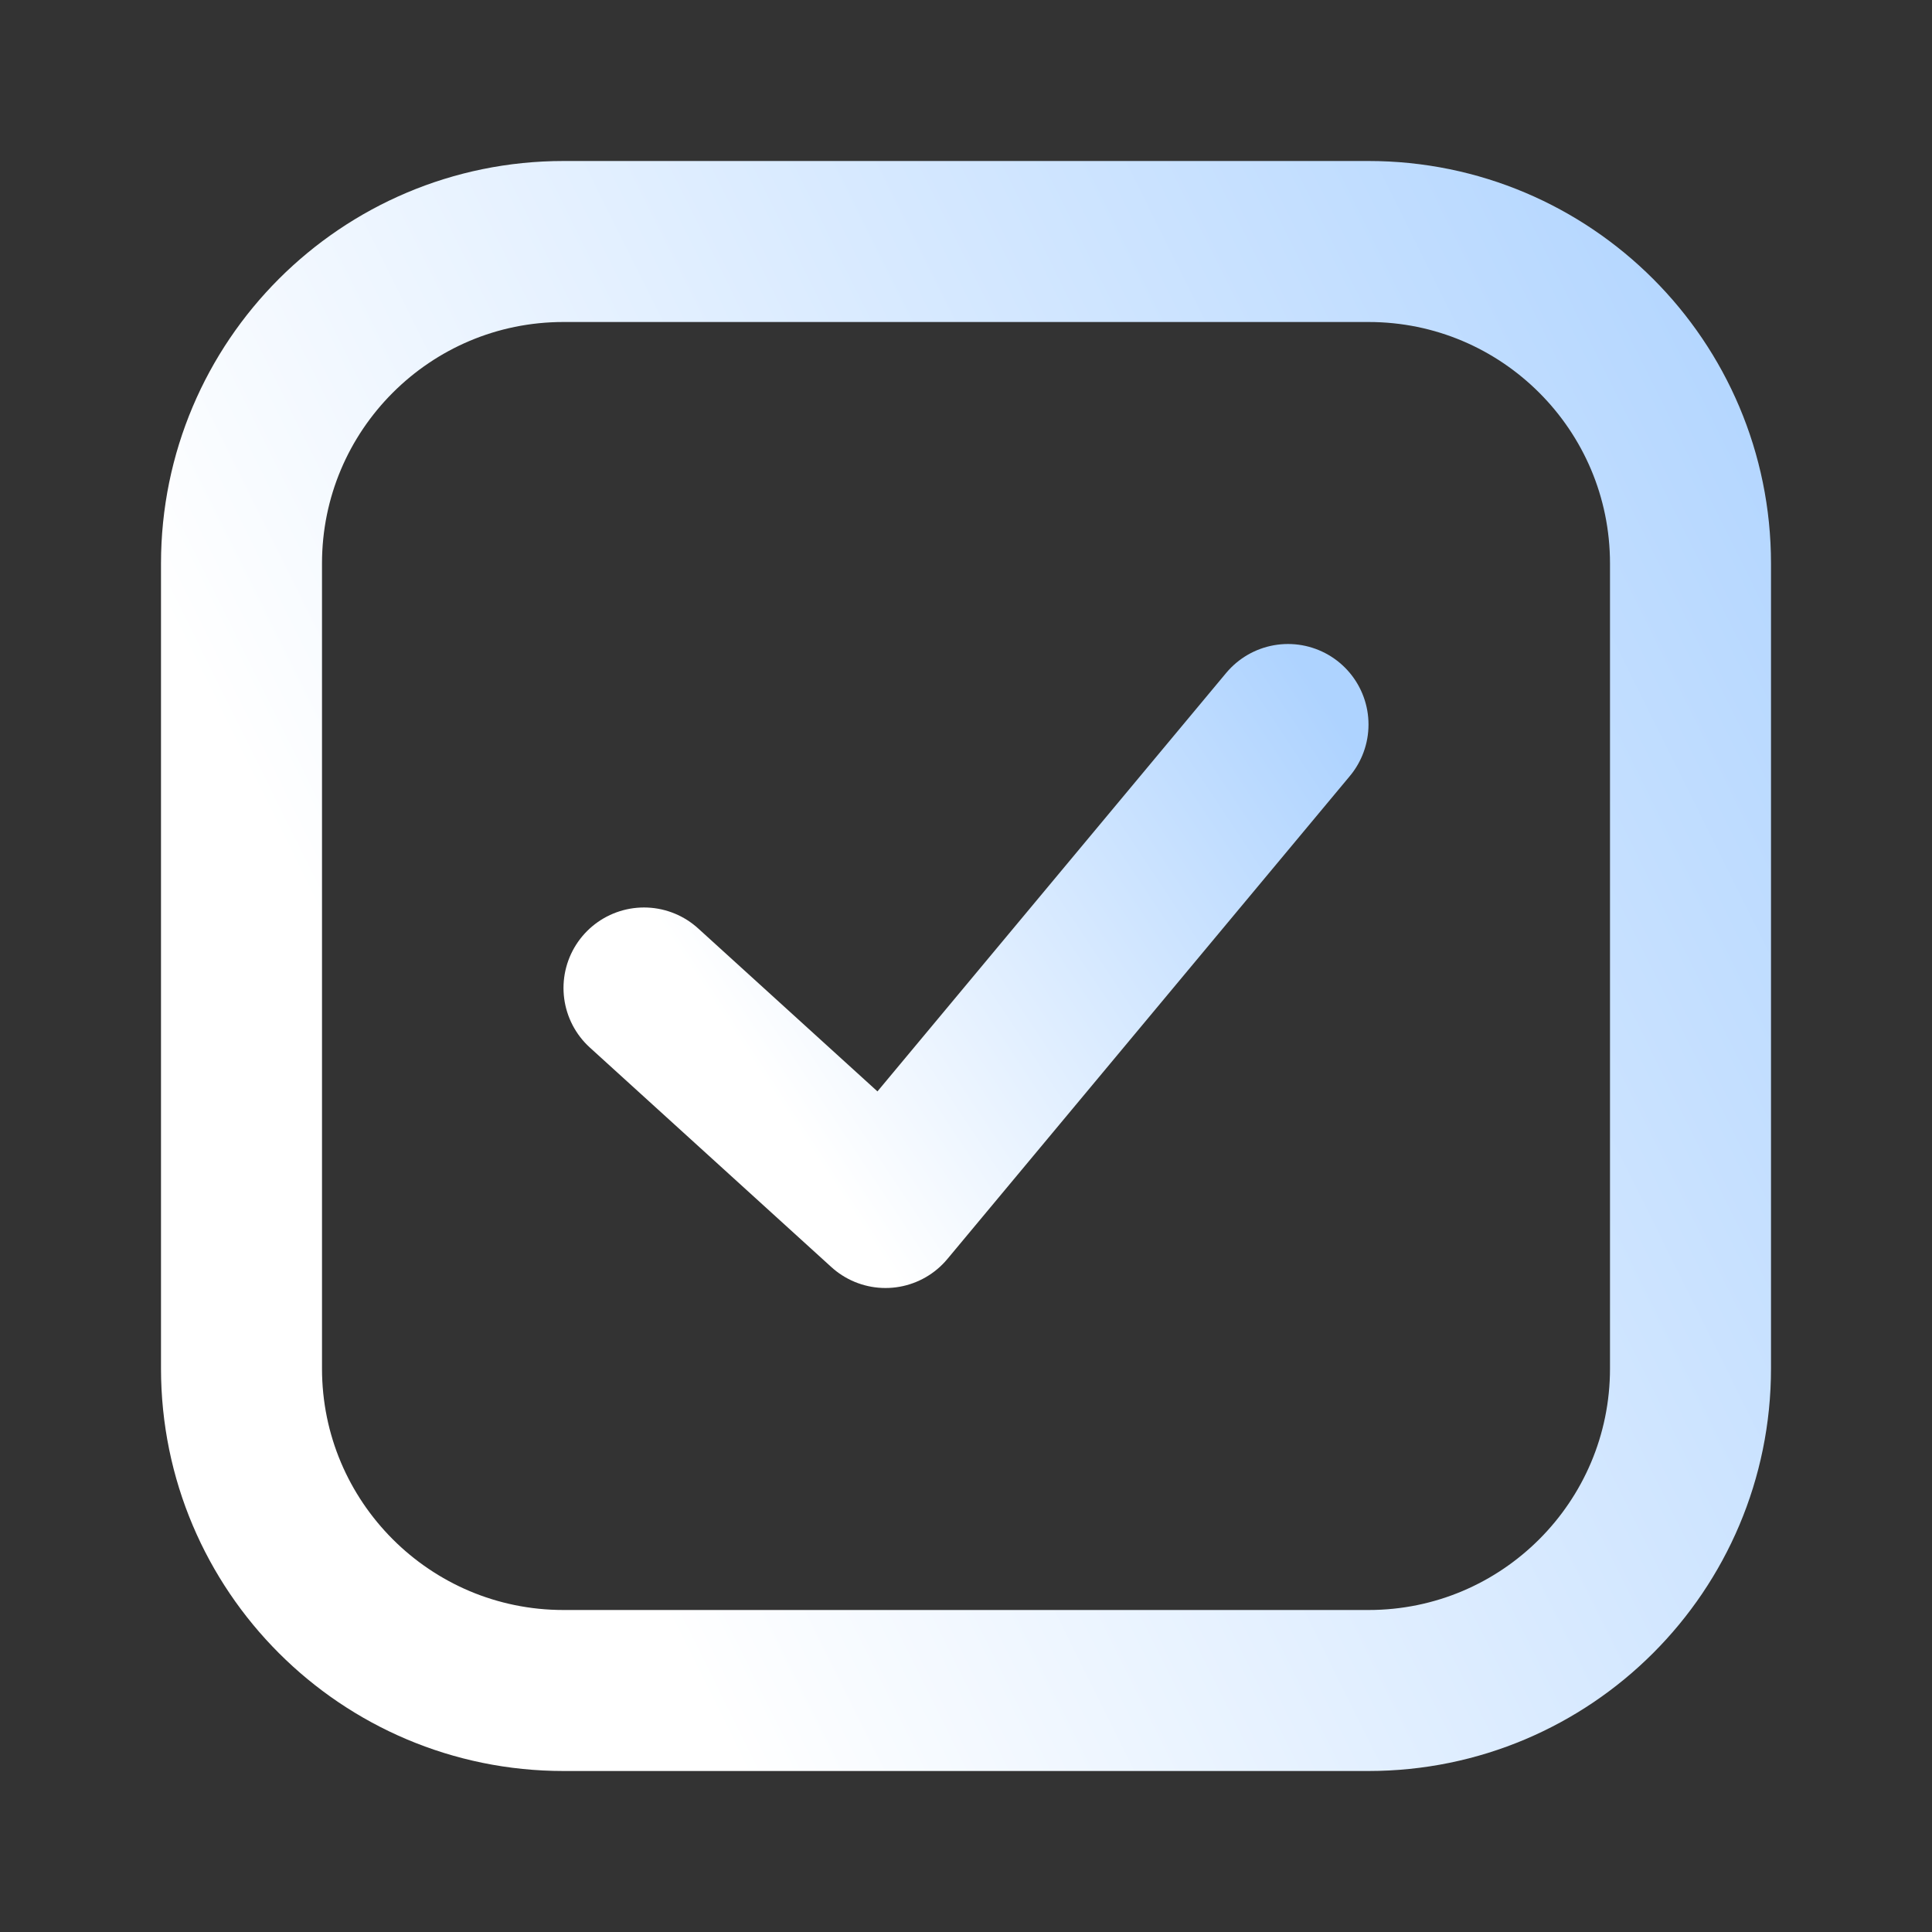 <svg width="24" height="24" viewBox="0 0 24 24" fill="none" xmlns="http://www.w3.org/2000/svg">
<rect x="0" y="0" width="24" height="24" fill="#333333" stroke="none"/>
<path d="M3 7C3 4.791 4.791 3 7 3H17C19.209 3 21 4.791 21 7V17C21 19.209 19.209 21 17 21H7C4.791 21 3 19.209 3 17V7Z" stroke="url(#paint0_linear_310_249)" stroke-width="2"/>
<path d="M16 9L11 15L8 12.273" stroke="url(#paint1_linear_310_249)" stroke-width="2" stroke-linecap="round" stroke-linejoin="round"/>
<defs>
<linearGradient id="paint0_linear_310_249" x1="9.559" y1="22.776" x2="27.816" y2="13.695" gradientUnits="userSpaceOnUse">
<stop stop-color="white"/>
<stop offset="1" stop-color="#AED3FF"/>
</linearGradient>
<linearGradient id="paint1_linear_310_249" x1="10.915" y1="15.592" x2="17.945" y2="10.93" gradientUnits="userSpaceOnUse">
<stop stop-color="white"/>
<stop offset="1" stop-color="#AED3FF"/>
</linearGradient>
</defs>
</svg>
